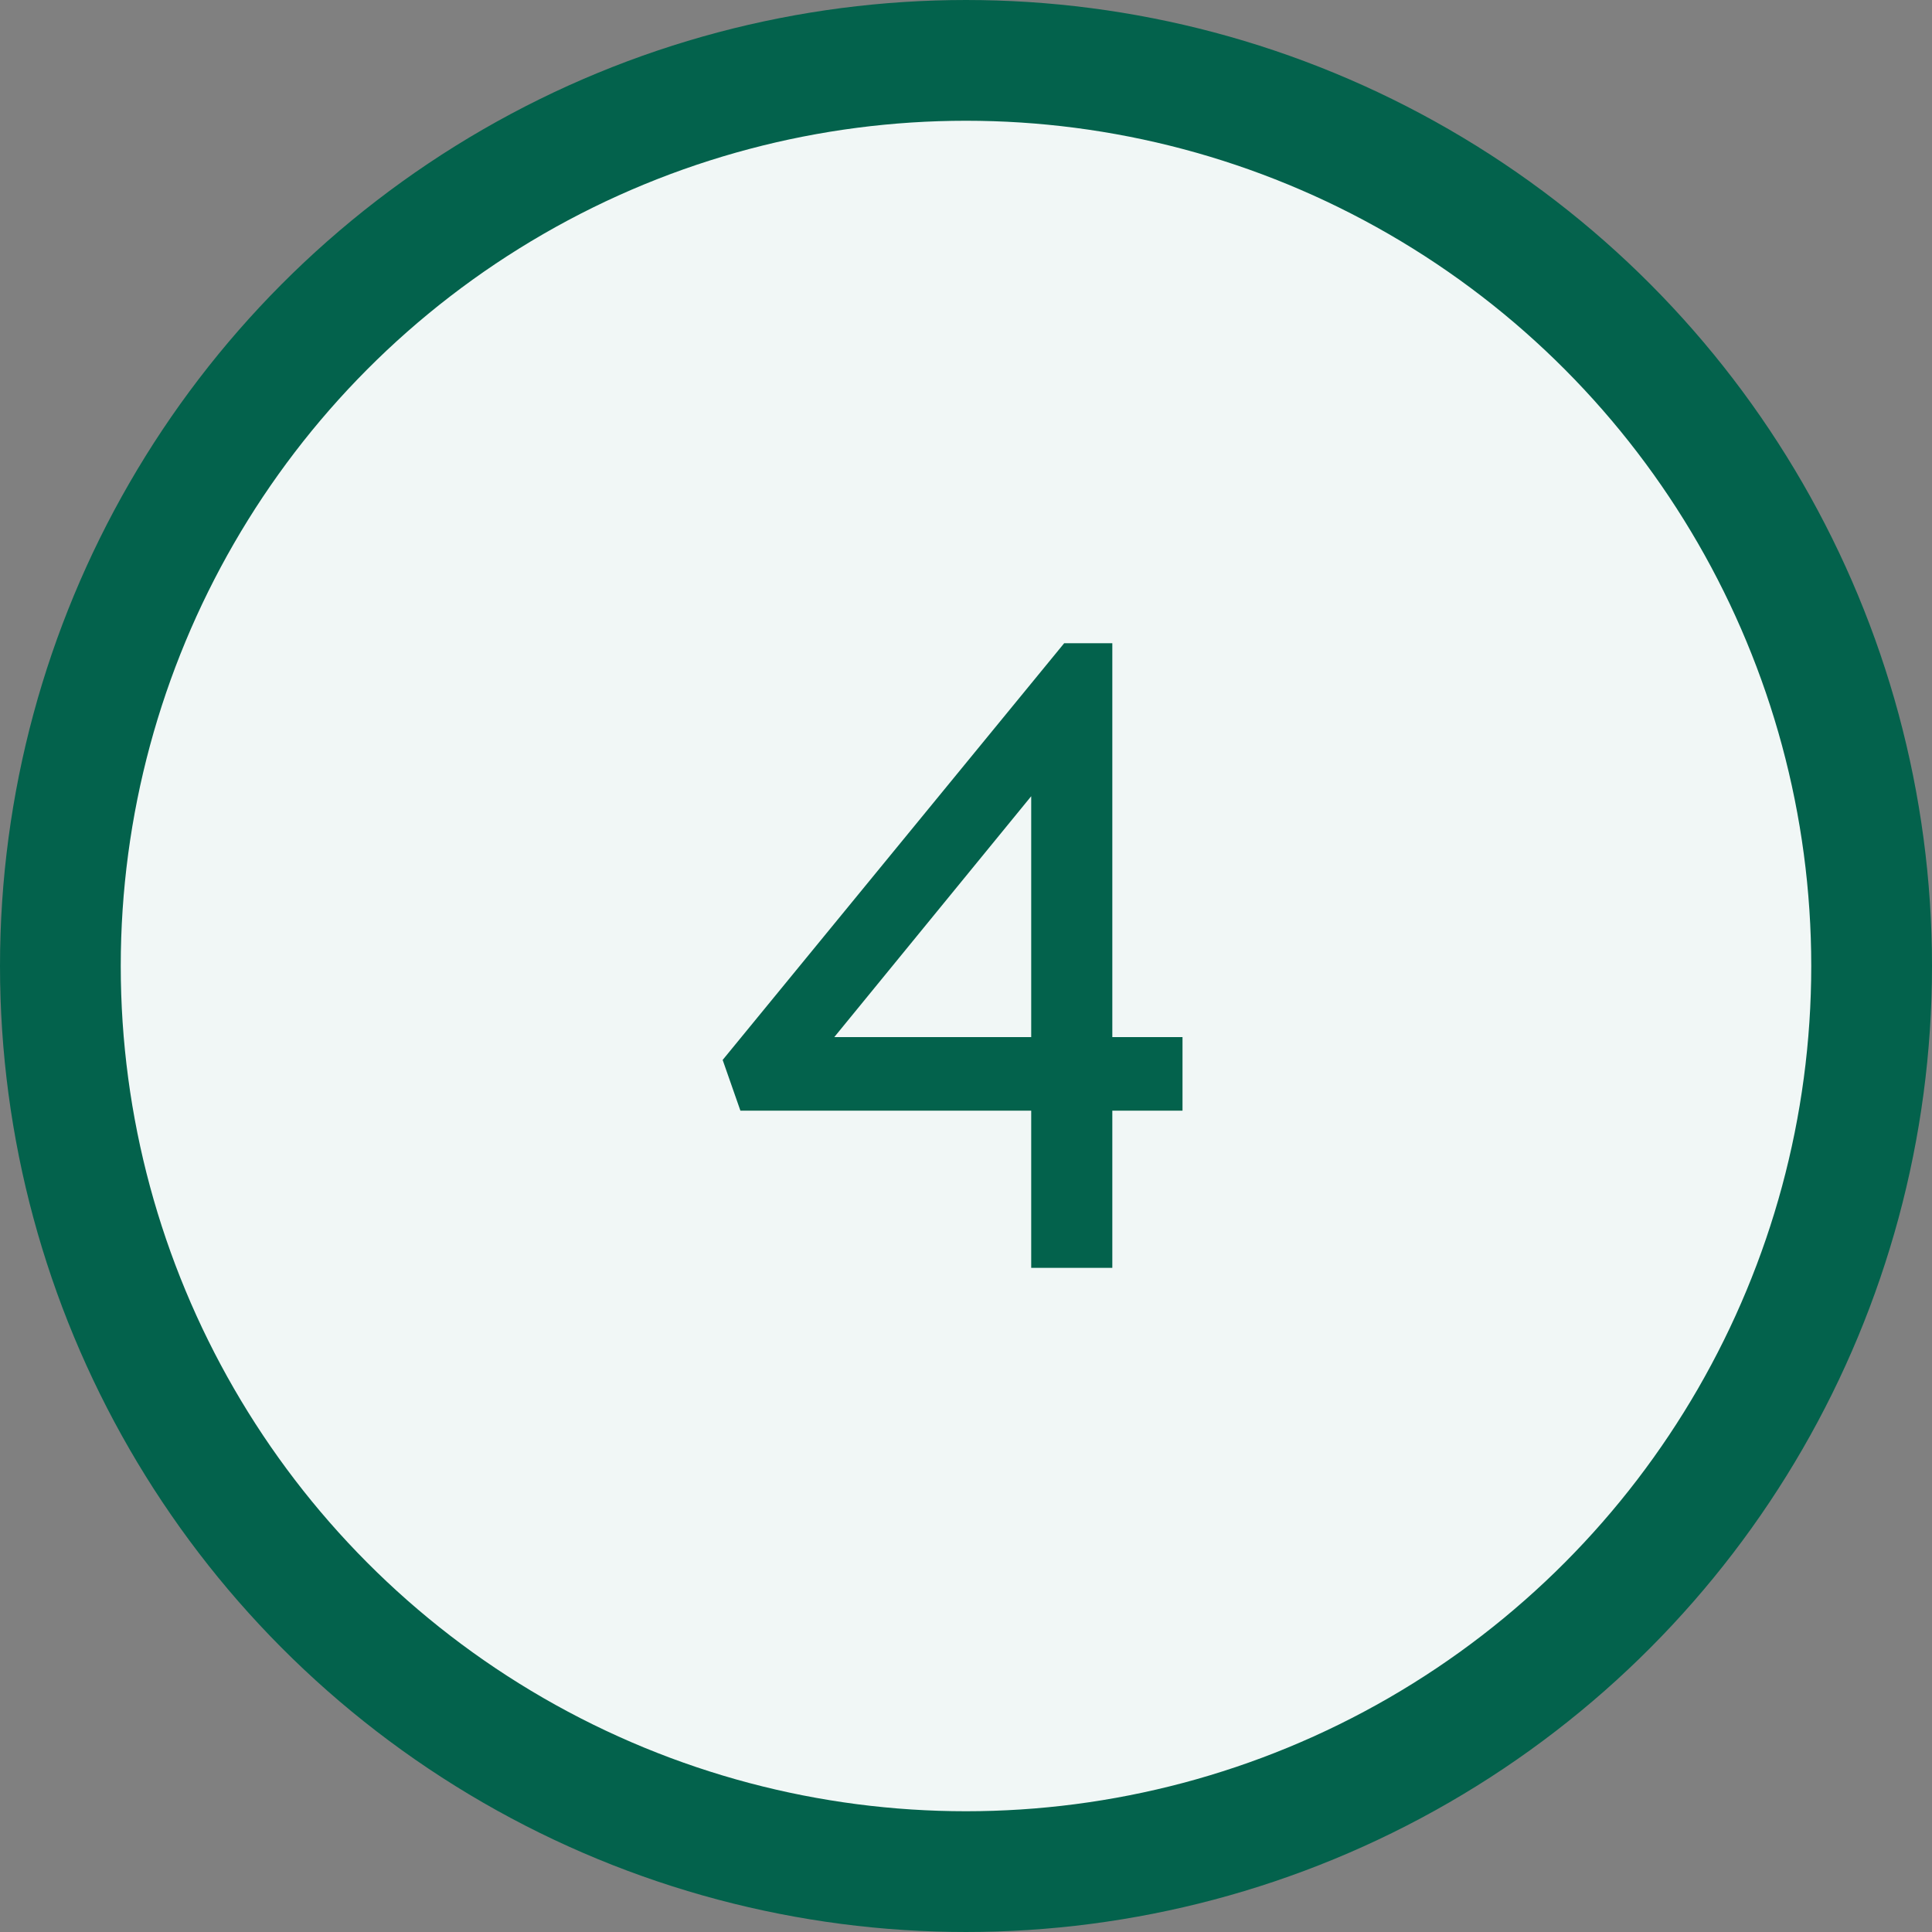 <svg width="64" height="64" viewBox="0 0 64 64" fill="none" xmlns="http://www.w3.org/2000/svg">
<rect x="0" y="0" width="64" height="64" fill="#808080" stroke="none"/>
<circle cx="32" cy="32" r="30" fill="#F1F7F6" stroke="#03624C" stroke-width="4"/>
<path d="M36.847 34.356H39.172V36.792H36.847V42H34.16V36.792H24.527L23.939 35.112L35.252 21.308H36.847V34.356ZM34.16 26.376L27.636 34.356H34.16V26.376Z" fill="#03624C"/>
</svg>
